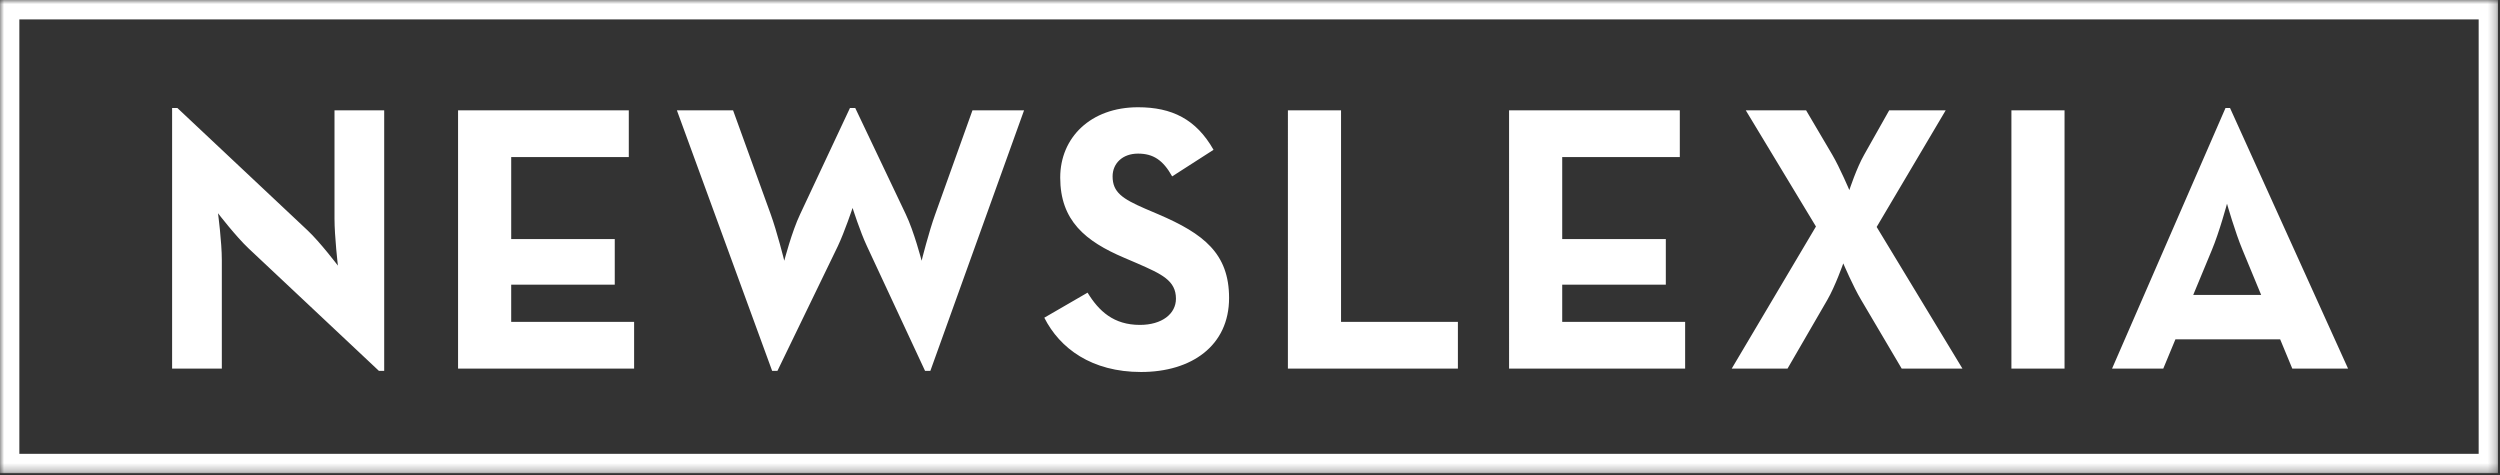 <svg width="305" height="58" viewBox="0 0 305 58" xmlns="http://www.w3.org/2000/svg" xmlns:xlink="http://www.w3.org/1999/xlink"><rect x="0" y="0" width="305" height="58" fill="#333333" stroke="none"/><title>Page 1</title><defs><path id="a" d="M0 57.726h304.756V0H0z"/></defs><g fill="none" fill-rule="evenodd"><path d="M30.347 30.325c-1.573-1.48-3.75-4.31-3.75-4.31s.466 3.476.466 5.745v13.208h-6.066V13.18h.647L37.52 28.103c1.53 1.433 3.705 4.304 3.705 4.304s-.416-3.563-.416-5.746V13.46h6.063v31.783h-.647L30.347 30.325zM55.883 13.46h20.83v5.7H62.367v10.008H75v5.56H62.366v4.54h14.996v5.7H55.883zm26.697 0h6.855l4.582 12.653c.788 2.171 1.664 5.696 1.664 5.696s.925-3.572 1.944-5.696l6.068-12.934h.647l6.153 12.934c1.023 2.124 1.944 5.696 1.944 5.696s.88-3.525 1.67-5.696l4.534-12.654h6.294l-11.431 31.783h-.65l-7.081-15.197c-.833-1.76-1.758-4.678-1.758-4.678s-.973 2.917-1.806 4.678l-7.36 15.197H94.2L82.58 13.459zm44.824 25.3l5.278-3.057c1.388 2.267 3.194 3.935 6.386 3.935 2.688 0 4.398-1.345 4.398-3.198 0-2.224-1.757-3.011-4.718-4.307l-1.623-.696c-4.676-1.993-7.779-4.496-7.779-9.777 0-4.864 3.703-8.575 9.493-8.575 4.117 0 7.08 1.439 9.212 5.191l-5.048 3.243c-1.11-1.992-2.313-2.779-4.164-2.779-1.9 0-3.102 1.202-3.102 2.779 0 1.947 1.203 2.734 3.98 3.942l1.62.691c5.509 2.365 8.611 4.774 8.611 10.2 0 5.834-4.585 9.031-10.739 9.031-6.02 0-9.908-2.87-11.805-6.624m29.721-25.299h6.482v25.808h14.257v5.7h-20.74zm26.981 0h20.831v5.7H190.59v10.008h12.64v5.56h-12.64v4.54h14.996v5.7h-21.479zm37.44 14.174l-8.562-14.175h7.36l3.194 5.42c.923 1.575 2.082 4.31 2.082 4.31s.88-2.688 1.806-4.31l3.056-5.42h6.893l-8.423 14.229 10.466 17.28h-7.412l-4.95-8.387c-.971-1.622-2.177-4.448-2.177-4.448s-.974 2.777-1.943 4.448l-4.858 8.387h-6.808l10.276-17.334z" fill="#FFF"/><mask id="b" fill="#fff"><use xlink:href="#a"/></mask><path fill="#FFF" mask="url(#b)" d="M245.392 44.969h6.482v-31.51h-6.482zm30.468-8.991l-2.265-5.471c-.927-2.223-1.9-5.654-1.9-5.654s-.92 3.431-1.85 5.654l-2.27 5.471h8.285zm-4.35-22.799h.555l14.398 31.79h-6.804l-1.48-3.572h-12.777l-1.482 3.571h-6.248L271.51 13.18z"/><path d="M2.361 55.367h300.036V2.368H2.361v52.999zM0 57.727h304.756V0H0v57.726z" fill="#FFF" mask="url(#b)"/></g></svg>